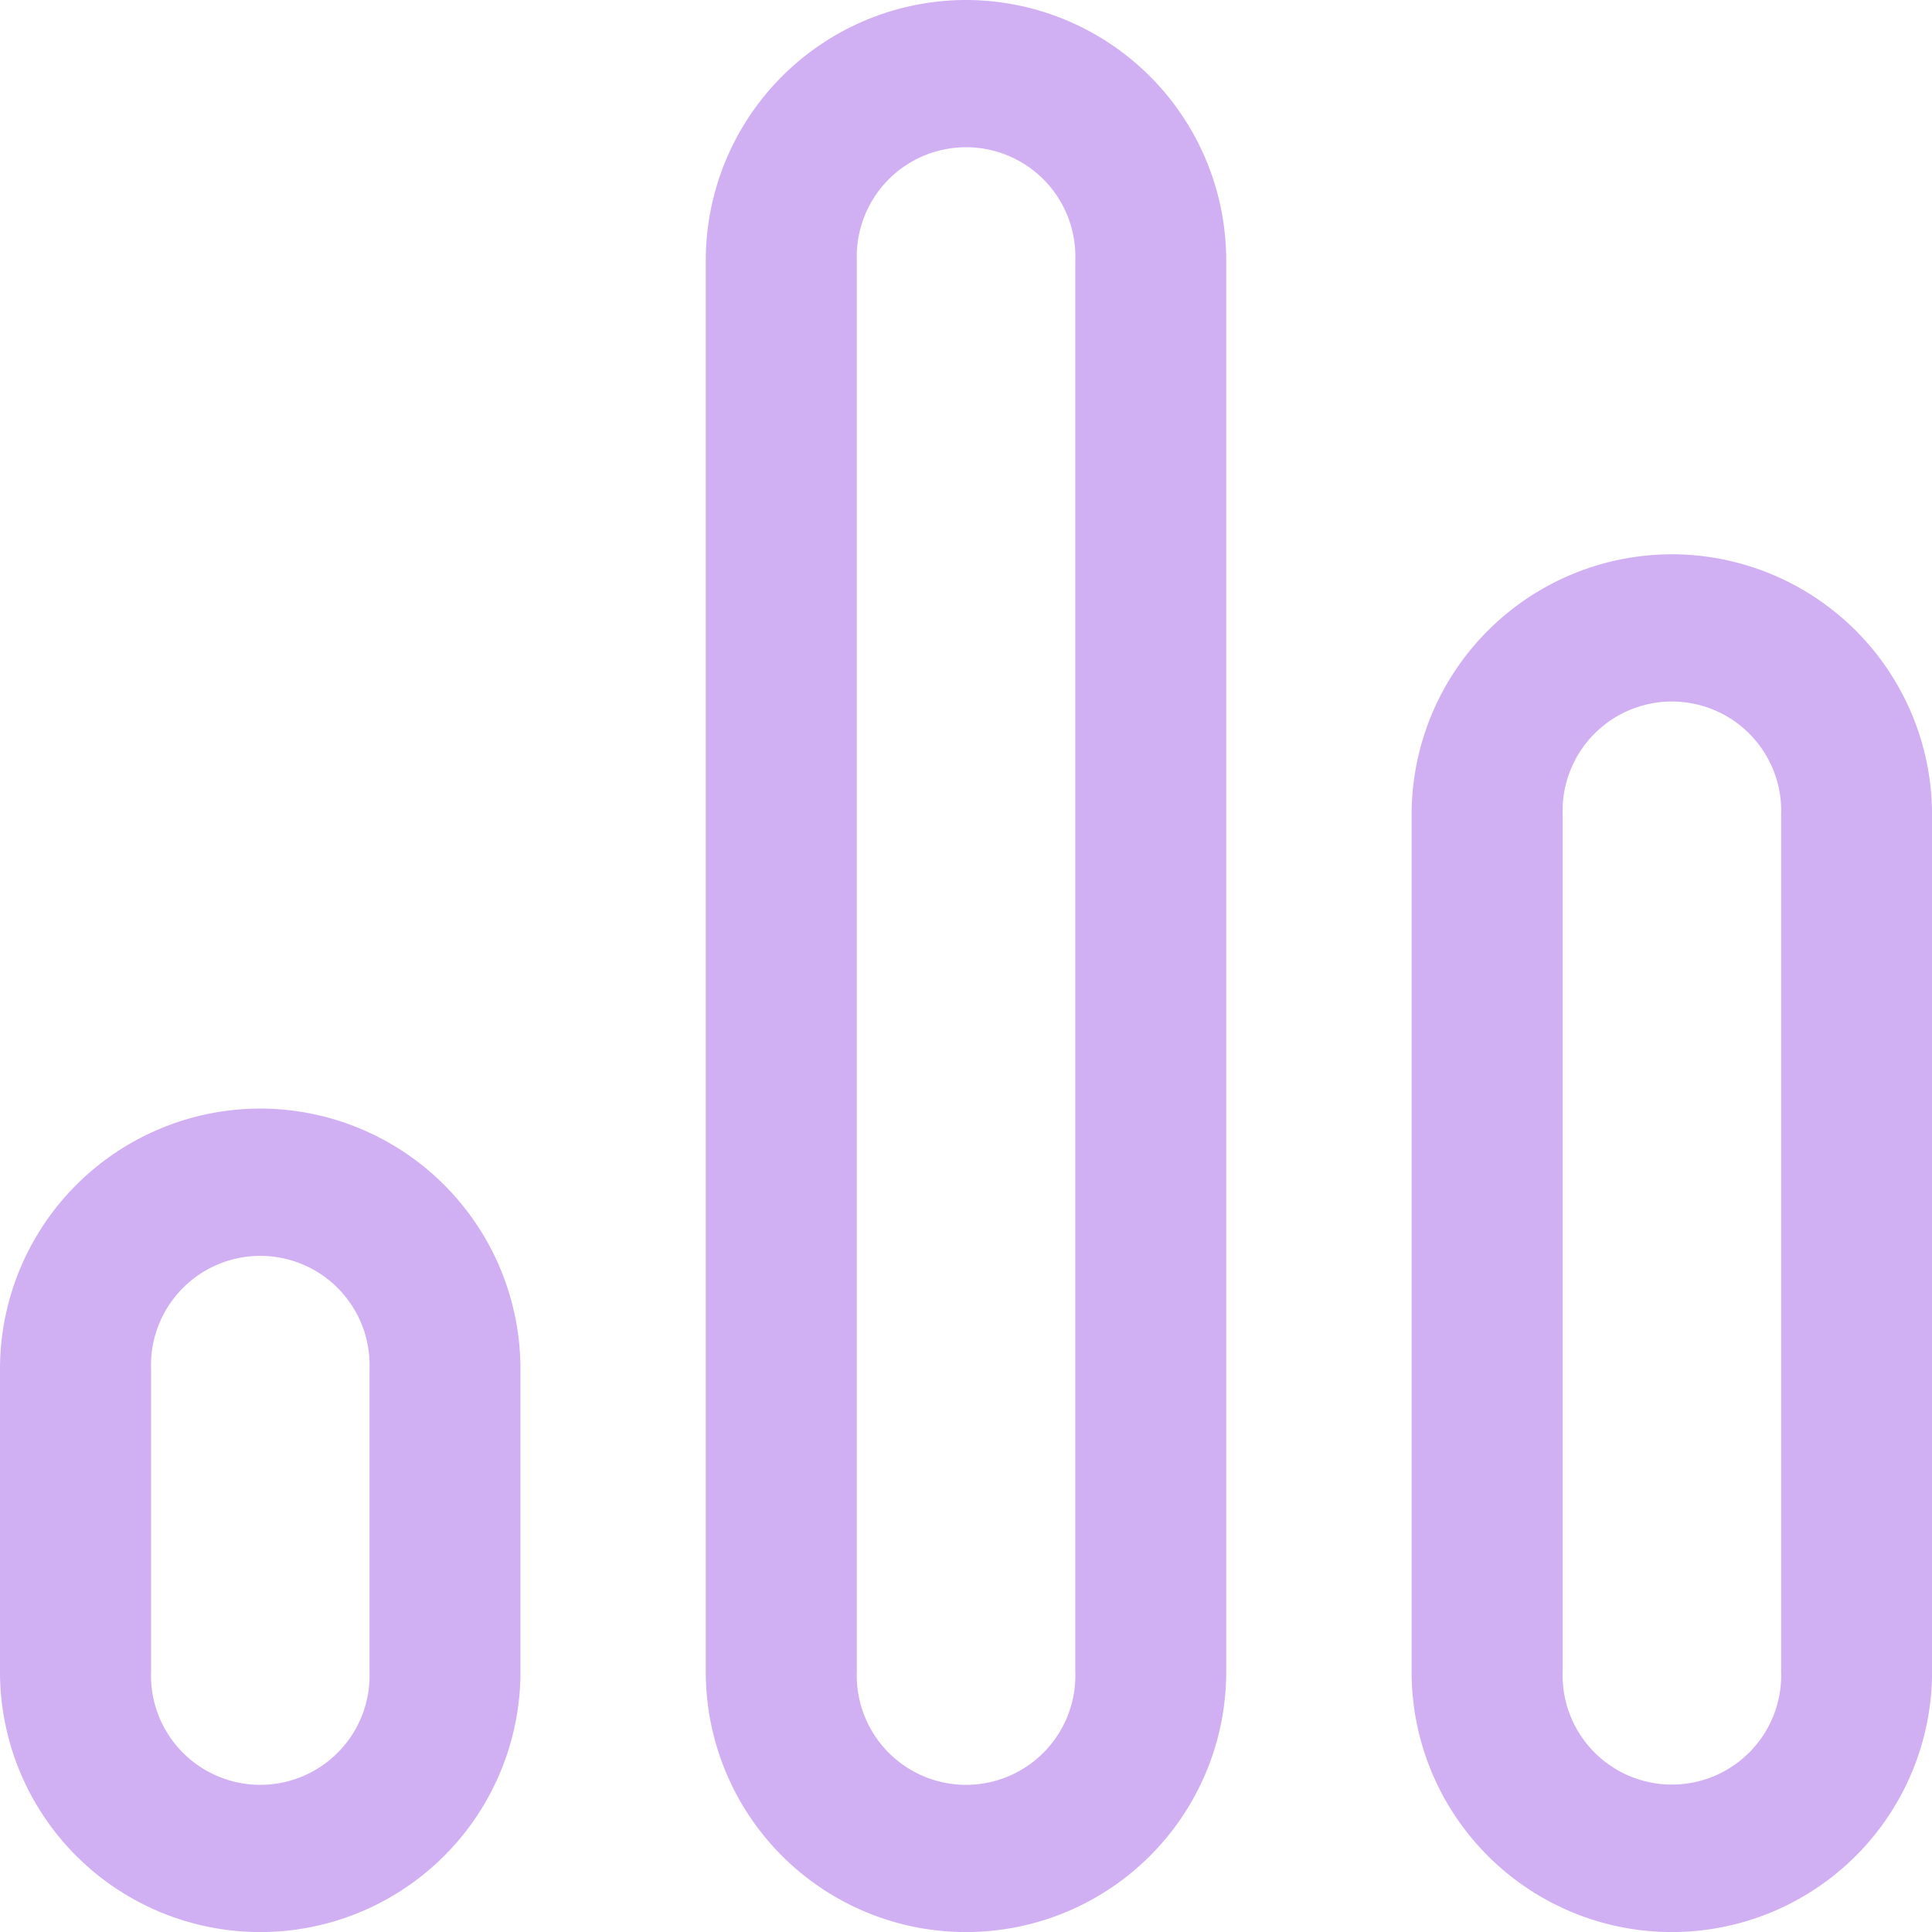 <svg xmlns="http://www.w3.org/2000/svg" width="30.952" height="30.953" viewBox="0 0 30.952 30.953">
  <g id="bar-chart_1_" data-name="bar-chart (1)" opacity="0.5">
    <g id="Group_65" data-name="Group 65" transform="translate(0 17.76)">
      <g id="Group_64" data-name="Group 64">
        <path id="Path_1323" data-name="Path 1323" d="M4.169,293.776A4.174,4.174,0,0,0,0,297.945V302.8a4.169,4.169,0,1,0,8.338,0v-4.854A4.174,4.174,0,0,0,4.169,293.776ZM5.92,302.8a1.751,1.751,0,1,1-3.5,0v-4.854a1.751,1.751,0,1,1,3.5,0V302.8Z" transform="translate(0 -293.776)" fill="#a35fe8"/>
      </g>
    </g>
    <g id="Group_67" data-name="Group 67" transform="translate(11.307)">
      <g id="Group_66" data-name="Group 66">
        <path id="Path_1324" data-name="Path 1324" d="M191.206,0a4.174,4.174,0,0,0-4.169,4.169V26.784a4.169,4.169,0,1,0,8.338,0V4.169A4.174,4.174,0,0,0,191.206,0Zm1.751,26.784a1.751,1.751,0,1,1-3.5,0V4.169a1.751,1.751,0,1,1,3.5,0Z" transform="translate(-187.037)" fill="#a35fe8"/>
      </g>
    </g>
    <g id="Group_69" data-name="Group 69" transform="translate(22.615 8.88)">
      <g id="Group_68" data-name="Group 68">
        <path id="Path_1325" data-name="Path 1325" d="M378.244,146.888a4.174,4.174,0,0,0-4.169,4.169v13.735a4.169,4.169,0,1,0,8.338,0V151.057A4.174,4.174,0,0,0,378.244,146.888Zm1.751,17.9a1.751,1.751,0,1,1-3.5,0V151.057a1.751,1.751,0,1,1,3.5,0Z" transform="translate(-374.075 -146.888)" fill="#a35fe8"/>
      </g>
    </g>
  </g>
</svg>
